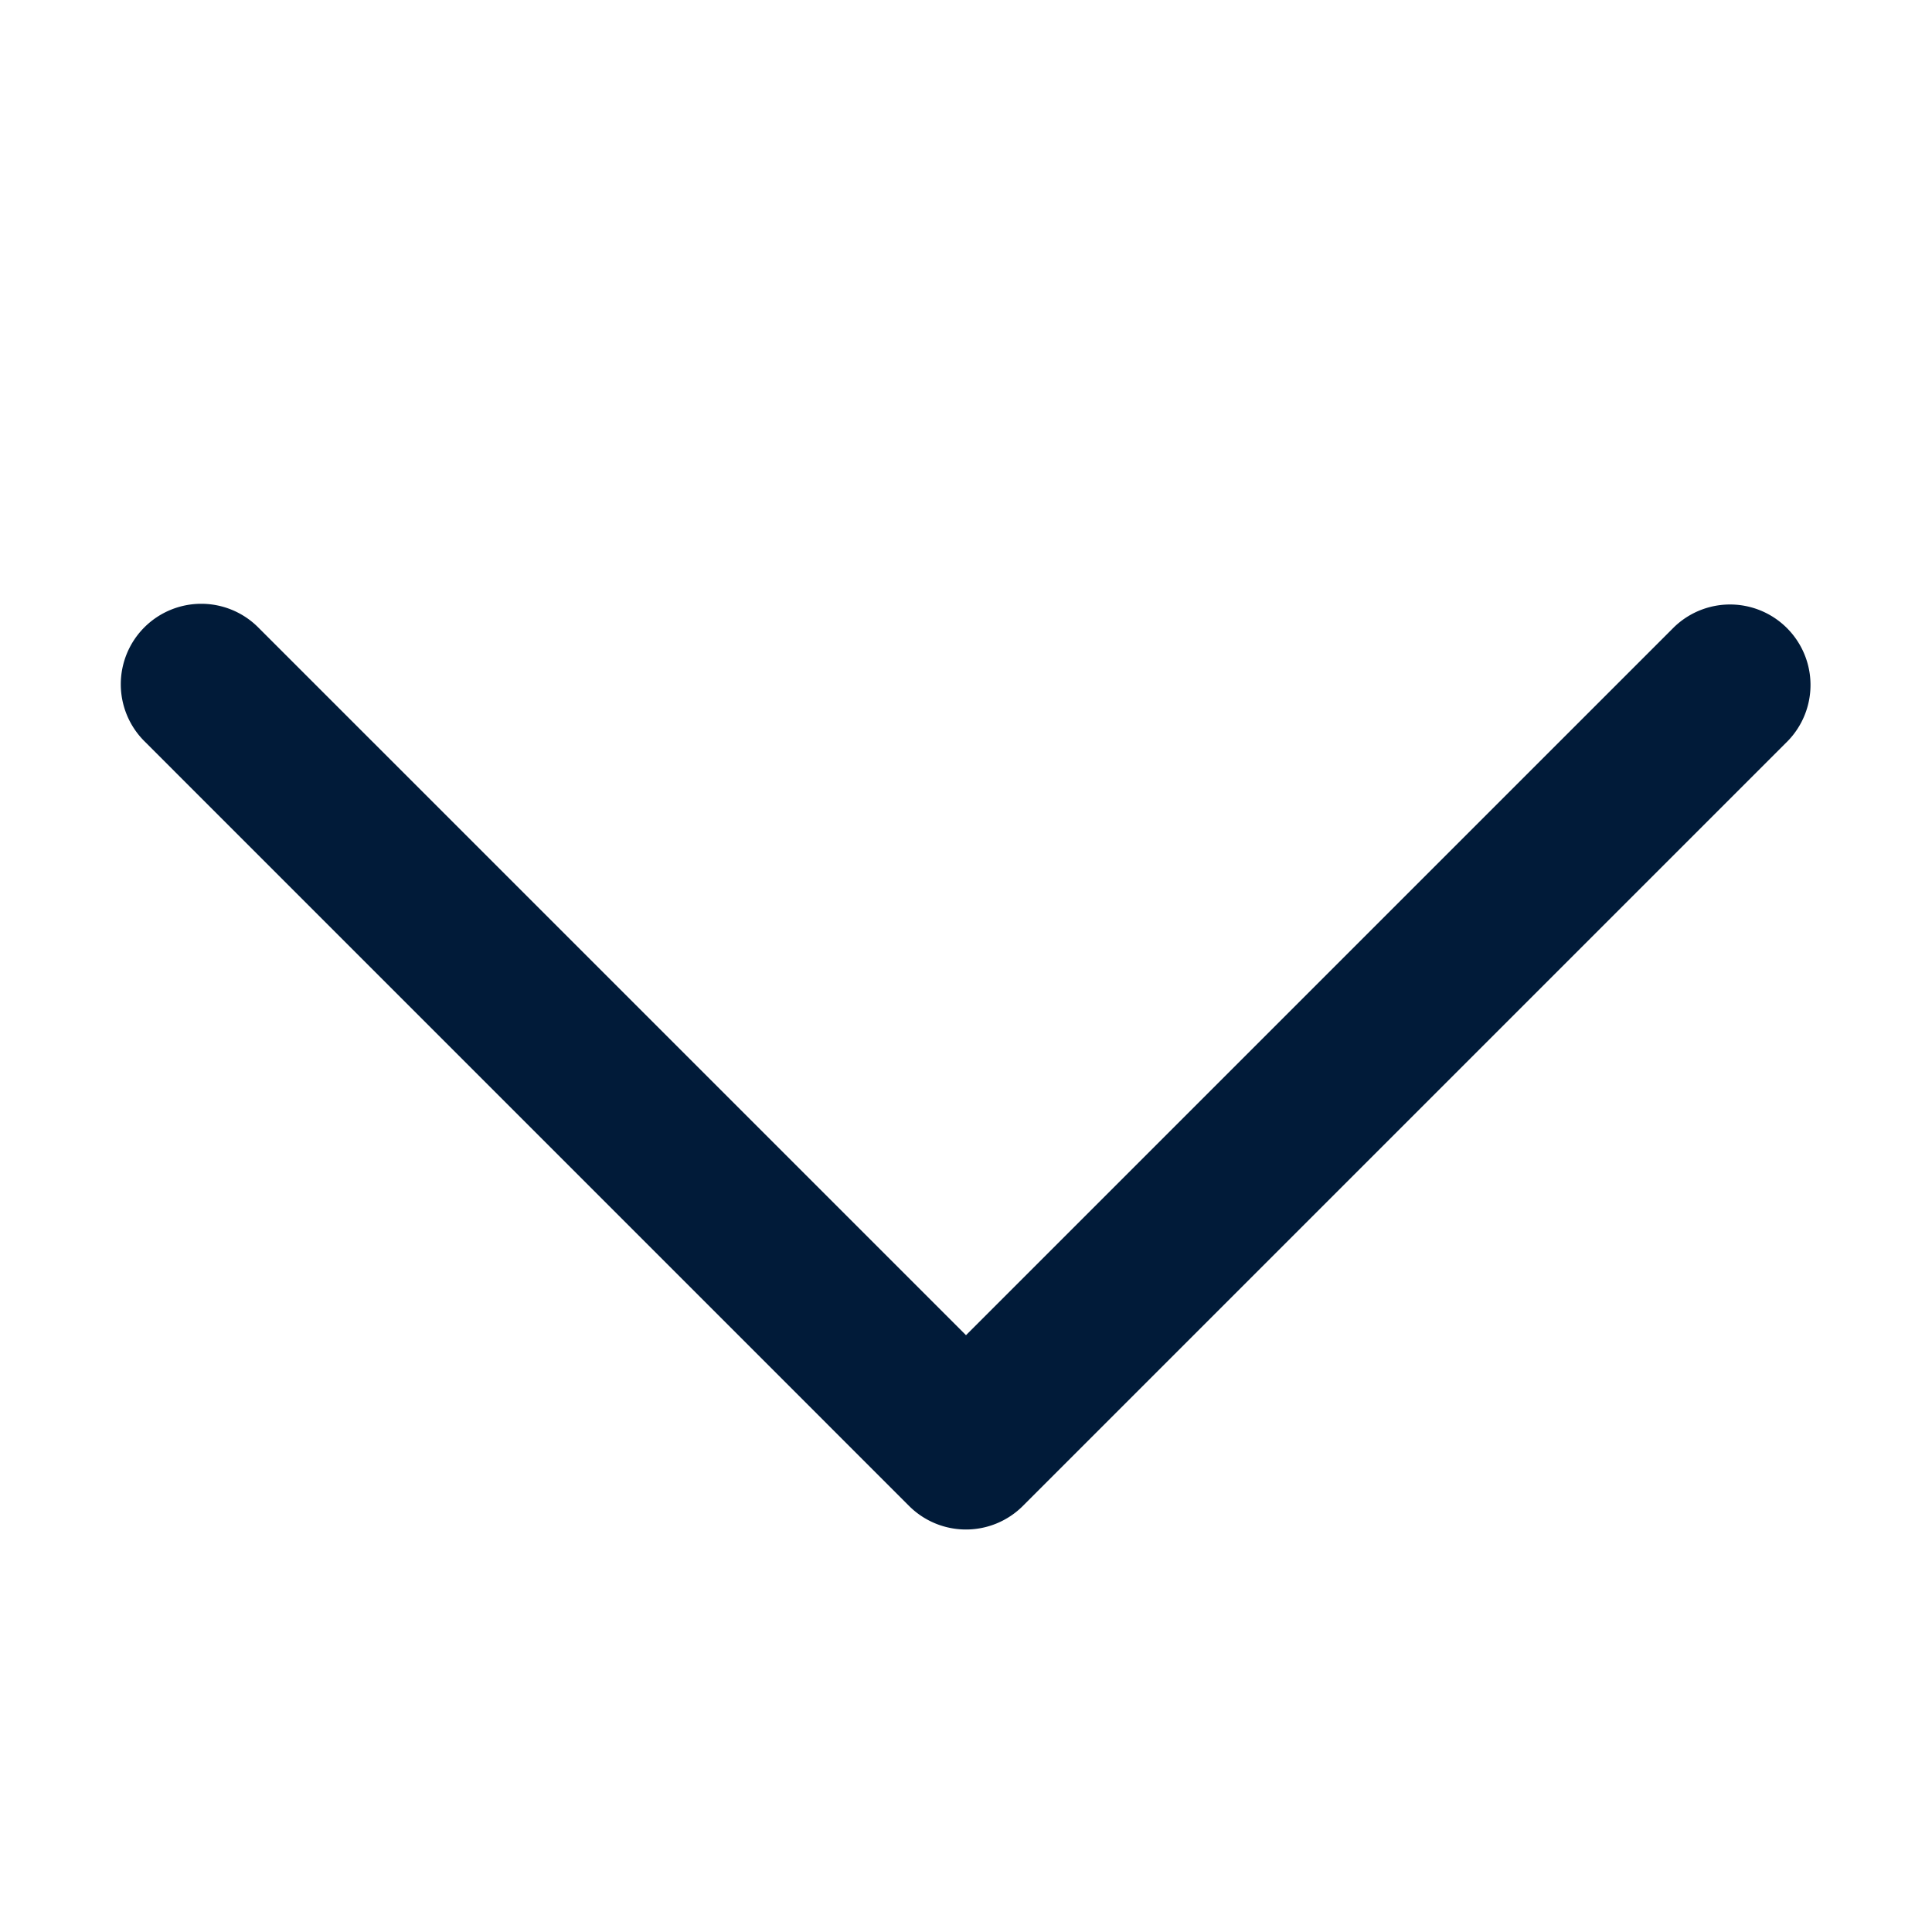 <svg xmlns="http://www.w3.org/2000/svg" width="32" height="32" viewBox="0 0 32 32">
    <path data-name="Pfad 4044" d="M0 0h32v32H0z" style="fill:none" transform="rotate(90 16 16)"/>
    <path d="M17.391 30.609a1.333 1.333 0 0 0 1.885 0l12.667-12.666a1.333 1.333 0 0 0 0-1.885L19.276 3.391a1.333 1.333 0 0 0-1.885 1.885L29.115 17 17.391 28.724a1.333 1.333 0 0 0 0 1.885z" transform="rotate(90 20 13)" style="fill:#011b39"/>
</svg>
